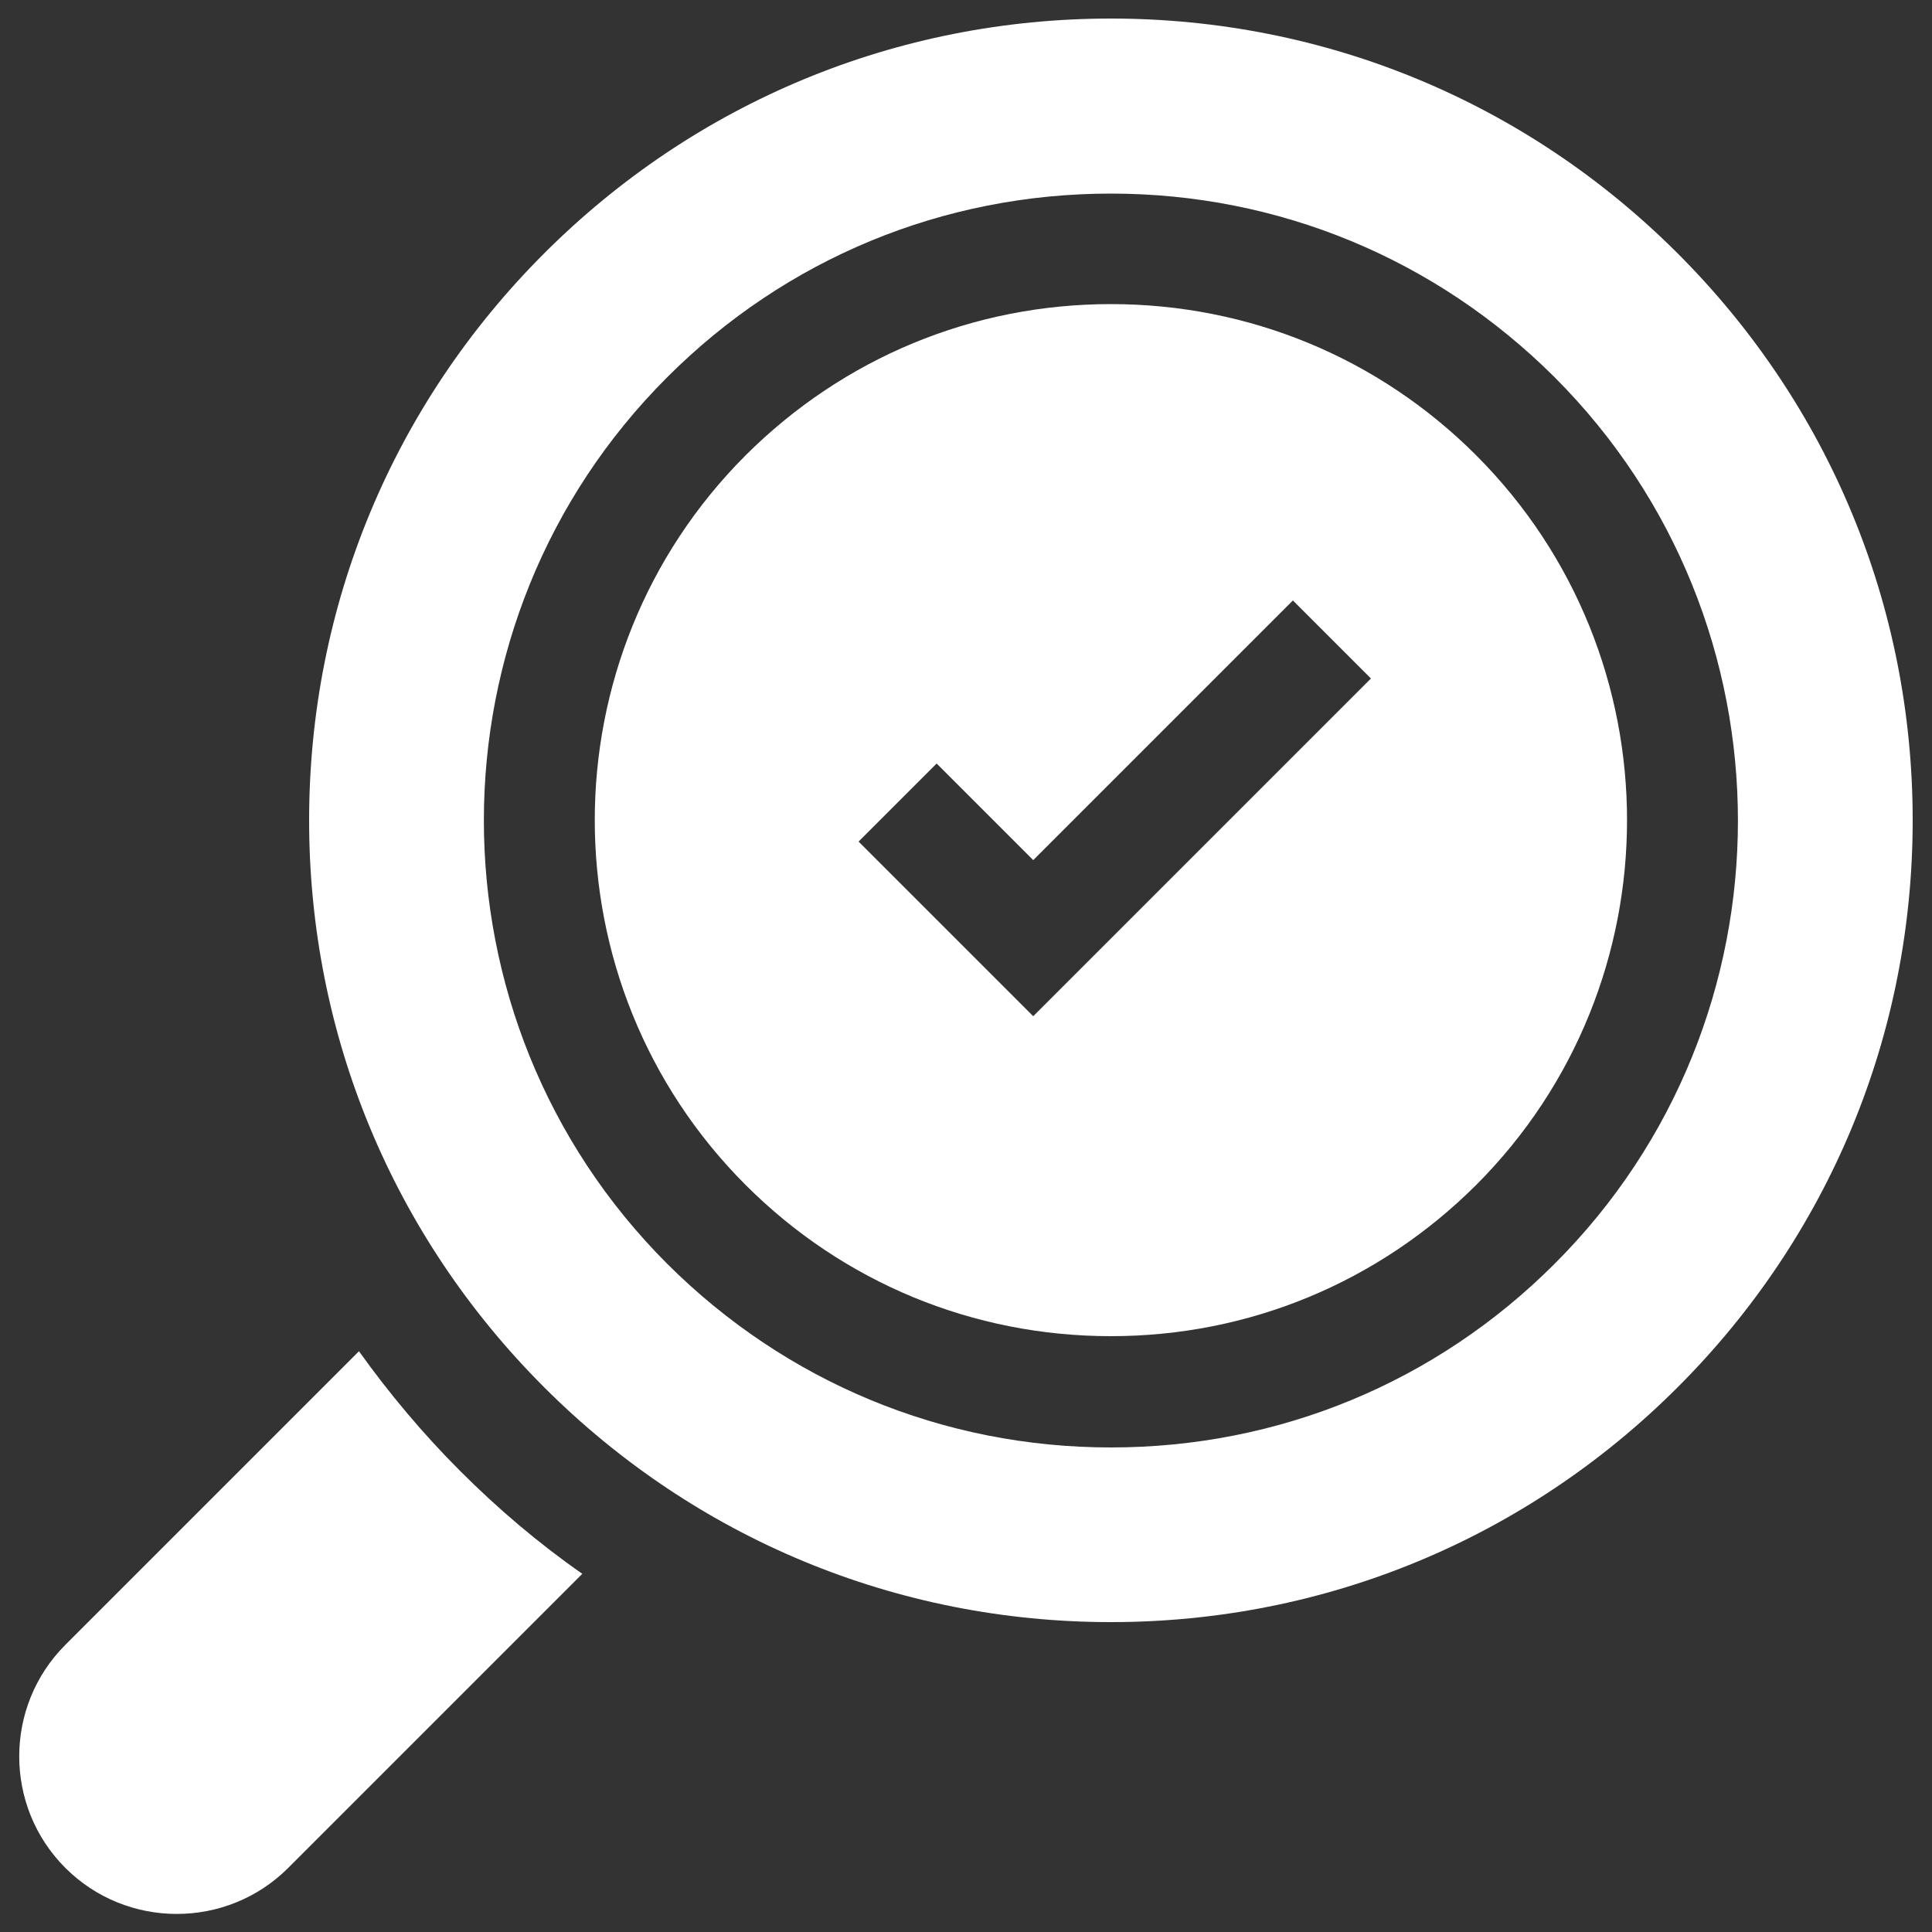 <?xml version="1.0" encoding="UTF-8"?>
<svg id="Layer_1" xmlns="http://www.w3.org/2000/svg" viewBox="0 0 50 50">
  <rect x="0" y="0" width="50" height="50" fill="#333333" stroke="none"/>
  <defs>
    <style>
      .cls-1 {
        fill: #fff;
      }
    </style>
  </defs>
  <path class="cls-1" d="M38.2,11.78c-2.52-2.52-5.88-3.91-9.45-3.91s-6.92,1.39-9.45,3.91c-5.21,5.21-5.21,13.68,0,18.89,2.52,2.52,5.88,3.91,9.45,3.91s6.92-1.39,9.45-3.91c5.21-5.21,5.21-13.68,0-18.89ZM26.73,26.29l-4.51-4.51,2.02-2.02,2.5,2.5,6.72-6.72,2.02,2.02-8.74,8.74Z"/>
  <path class="cls-1" d="M43.42,6.56C39.5,2.64,34.29.48,28.75.48s-10.75,2.16-14.67,6.08c-3.92,3.92-6.08,9.13-6.08,14.67s2.16,10.75,6.08,14.67c3.92,3.92,9.13,6.08,14.67,6.08s10.75-2.16,14.67-6.08c3.92-3.92,6.08-9.13,6.08-14.67s-2.16-10.75-6.08-14.67ZM40.23,32.71c-3.07,3.07-7.14,4.75-11.48,4.75s-8.41-1.69-11.48-4.75c-6.33-6.33-6.33-16.63,0-22.95,3.07-3.07,7.14-4.75,11.48-4.75s8.41,1.69,11.48,4.75c6.33,6.33,6.33,16.63,0,22.95Z"/>
  <path class="cls-1" d="M9.29,34.97l-3.7,3.7-3.9,3.9c-1.59,1.59-1.59,4.18,0,5.77,1.59,1.59,4.18,1.59,5.77,0l3.9-3.9h0s3.71-3.71,3.71-3.71c-1.12-.78-2.17-1.67-3.16-2.66-.97-.97-1.84-2.01-2.62-3.1Z"/>
</svg>